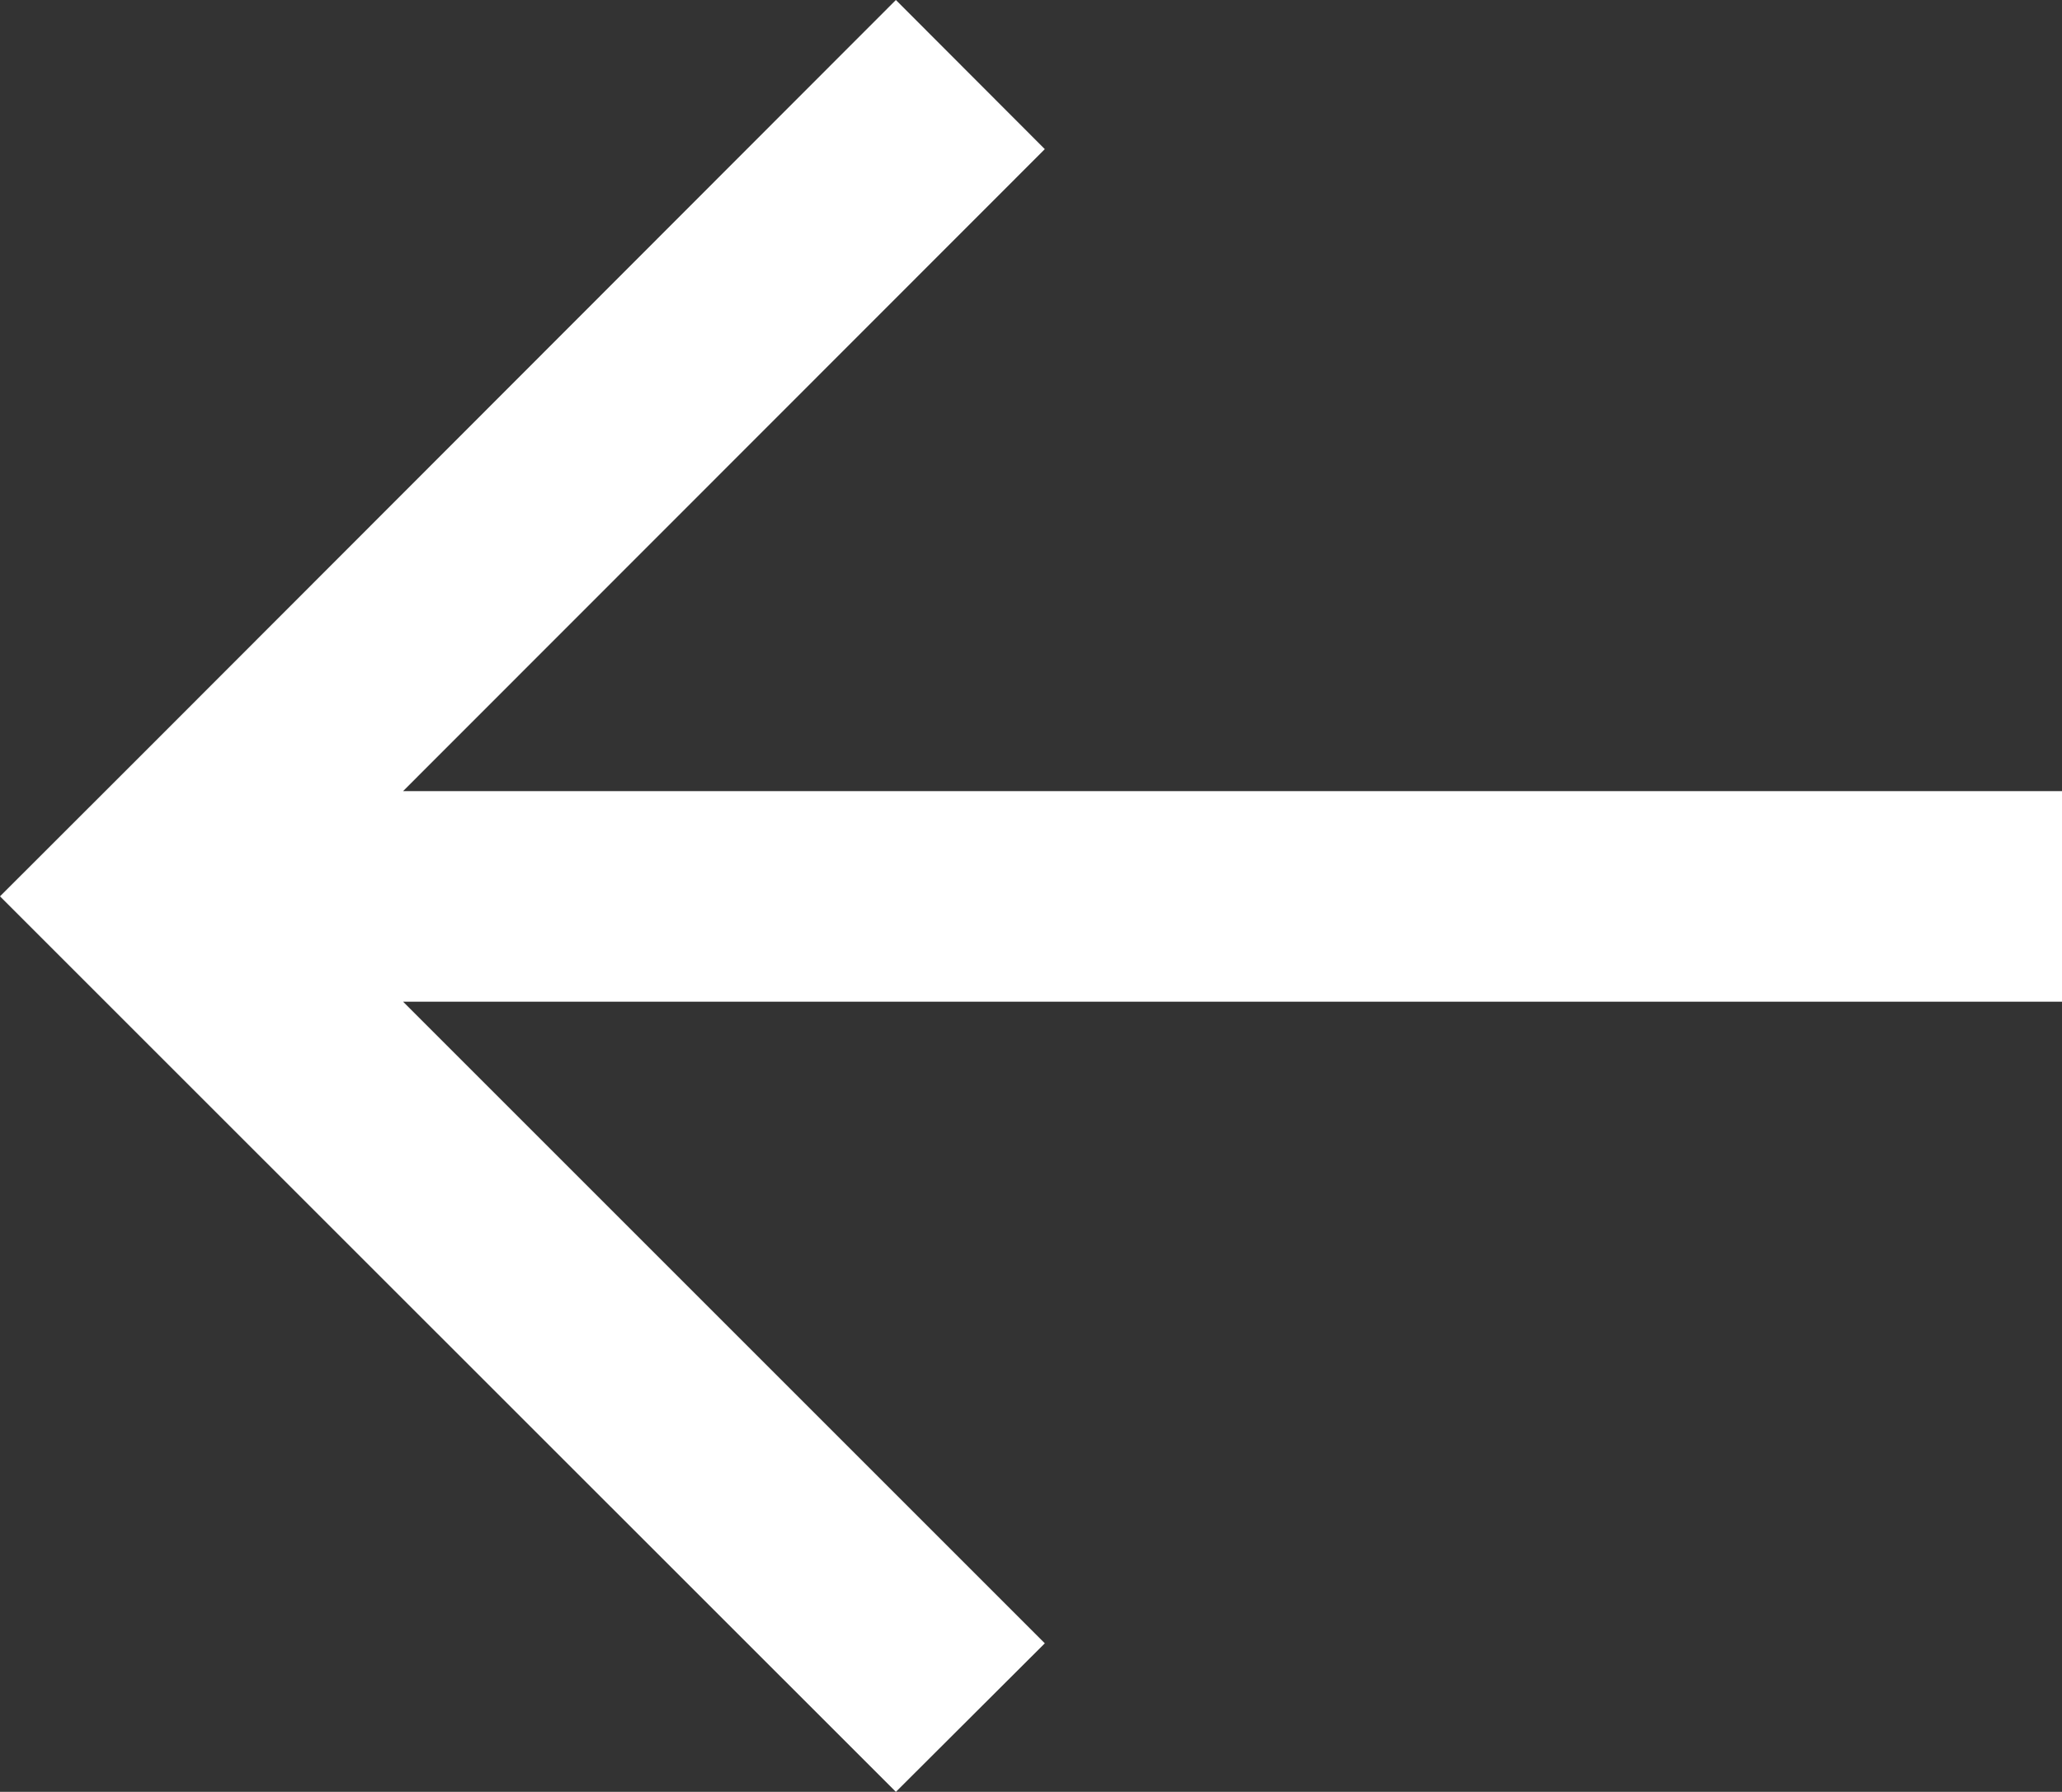 <svg xmlns="http://www.w3.org/2000/svg" width="17.322" height="15.055" viewBox="0 0 17.322 15.055">
  <rect x="0" y="0" width="17.322" height="15.055" fill="#333333" stroke="none"/>
  <path id="noun_Arrow_Left_2682937" data-name="noun_Arrow Left_2682937" d="M7.526,0,1.251,6.281,0,7.531,1.251,8.782l6.275,6.273,1.251-1.248L3.386,8.416H17.322V6.647H3.386L8.777,1.253Z" fill="#fff"/>
</svg>
